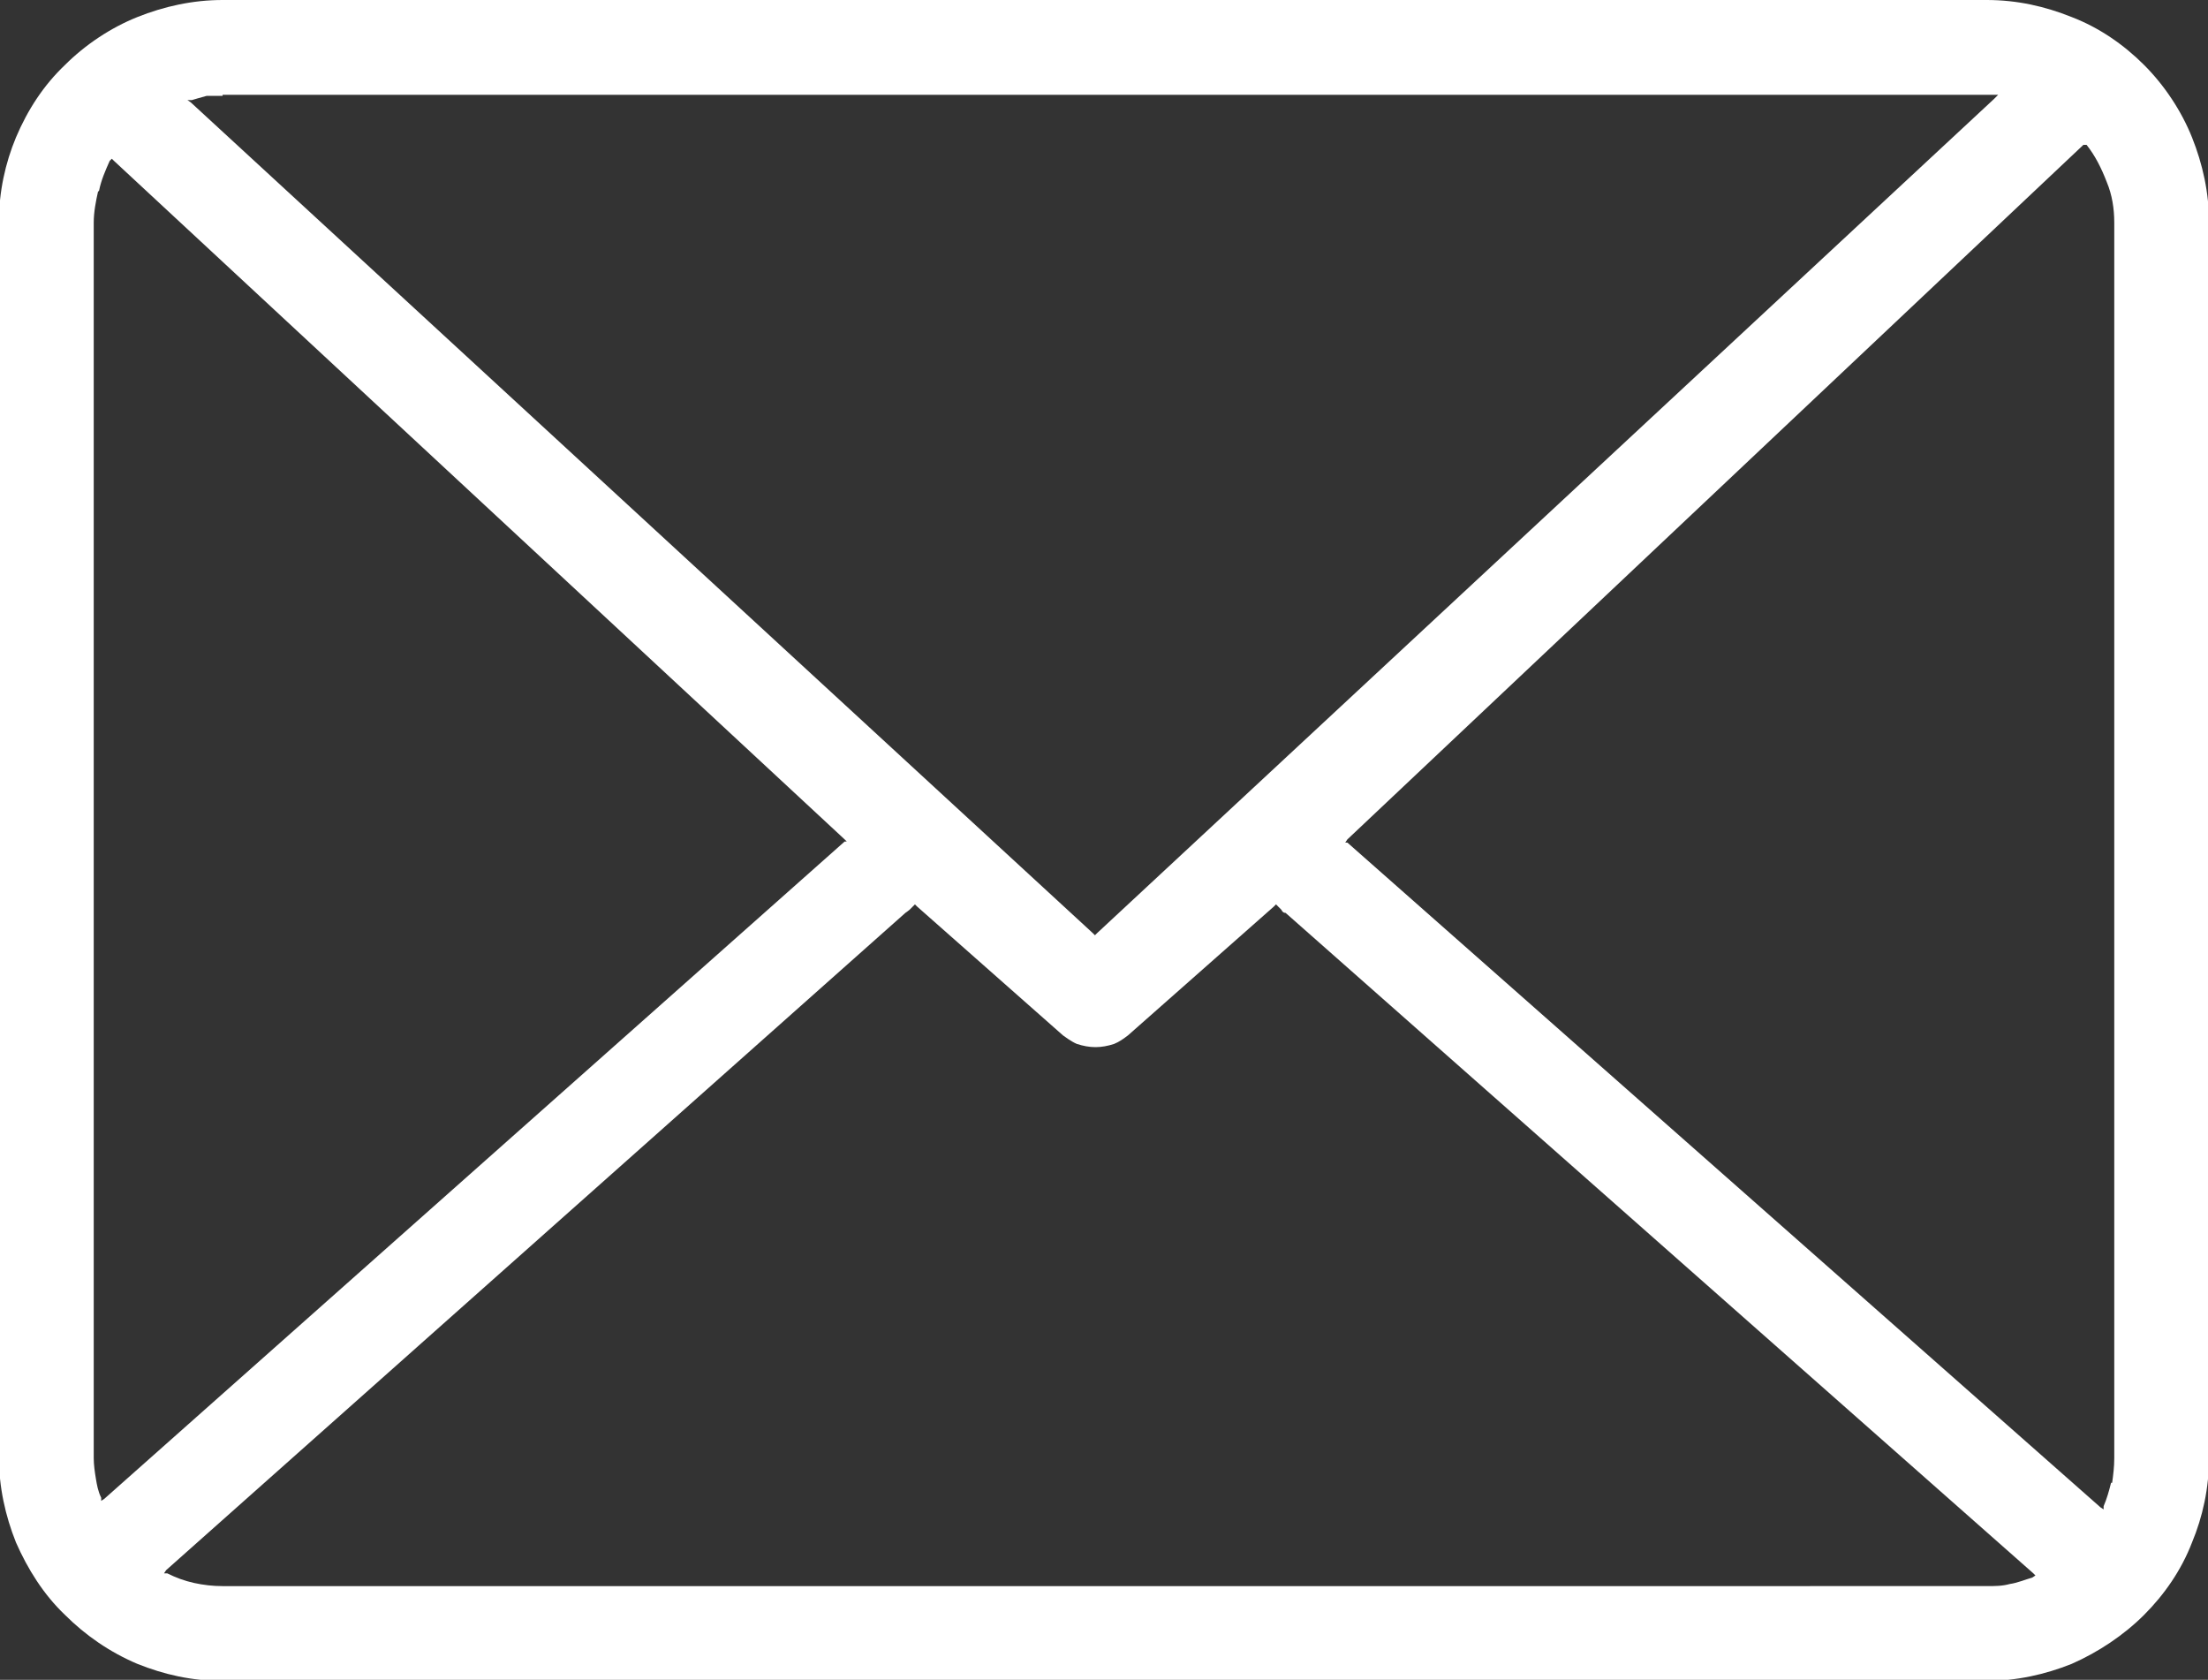 <?xml version="1.0" encoding="UTF-8"?>
<svg id="Layer_2" data-name="Layer 2" xmlns="http://www.w3.org/2000/svg" viewBox="0 0 20.73 15.77">
  <rect x="0" y="0" width="20.73" height="15.77" fill="#333333" stroke="none"/>
  <defs>
    <style>
      .cls-1 {
        fill: #fff;
        fill-rule: evenodd;
        stroke-width: 0px;
      }
    </style>
  </defs>
  <g id="Panel_-_financial_planning" data-name="Panel - financial planning">
    <path class="cls-1" d="M2.09.89h16.67l-.04.04-8.42,7.83-.02.02-.02-.02L1.79.96l-.03-.02h.04s.1-.03.14-.04c.05,0,.1,0,.15,0h0ZM.93,1.79c.02-.1.06-.19.1-.28l.02-.02.02.02,6.86,6.37.02.02h-.02S.98,14.07.98,14.07l-.03.02v-.03c-.03-.06-.04-.12-.05-.18-.01-.06-.02-.13-.02-.19h0V2.09h0c0-.1.02-.2.04-.29h0ZM1.82,14.86c-.09-.02-.17-.05-.25-.09h-.03s.02-.03.02-.03l6.94-6.17h0s.03-.02.04-.03h0s.02-.02.03-.03l.02-.02.02.02,1.37,1.21h0s.08.06.13.08h0c.06.02.12.03.17.03h.01c.05,0,.11-.01.17-.03.05-.02.09-.05.13-.08h0l1.37-1.21.02-.02.02.02s.02.02.03.03c.01.02.02.03.04.03h0l7.02,6.2.02.02-.03.02c-.07.02-.14.05-.21.06-.07.02-.14.02-.22.02H2.09c-.09,0-.18-.01-.27-.03h0ZM19.82,13.92c-.02.08-.04.15-.07.22v.03s-.03-.02-.03-.02l-7.07-6.24h-.02s.02-.03.02-.03l6.91-6.52h.02s.01,0,.01,0c.08.1.14.22.19.35.05.12.07.25.07.38h0v11.6h0c0,.08-.01.16-.02.23h0ZM18.64,0H2.09c-.28,0-.55.06-.8.16-.25.1-.49.26-.68.45-.2.19-.35.42-.46.68-.1.24-.16.51-.16.79h0v11.6h0c0,.28.06.55.16.8.11.25.26.49.46.68.19.19.42.35.68.46.25.1.51.16.8.16h16.56c.28,0,.55-.06.8-.16.25-.11.49-.27.68-.46h0c.19-.19.35-.42.45-.68.1-.24.16-.51.16-.8h0V2.09h0c0-.28-.06-.55-.16-.8-.1-.25-.26-.49-.45-.68-.19-.19-.42-.35-.68-.45-.25-.1-.51-.16-.8-.16h0Z"/>
  </g>
</svg>